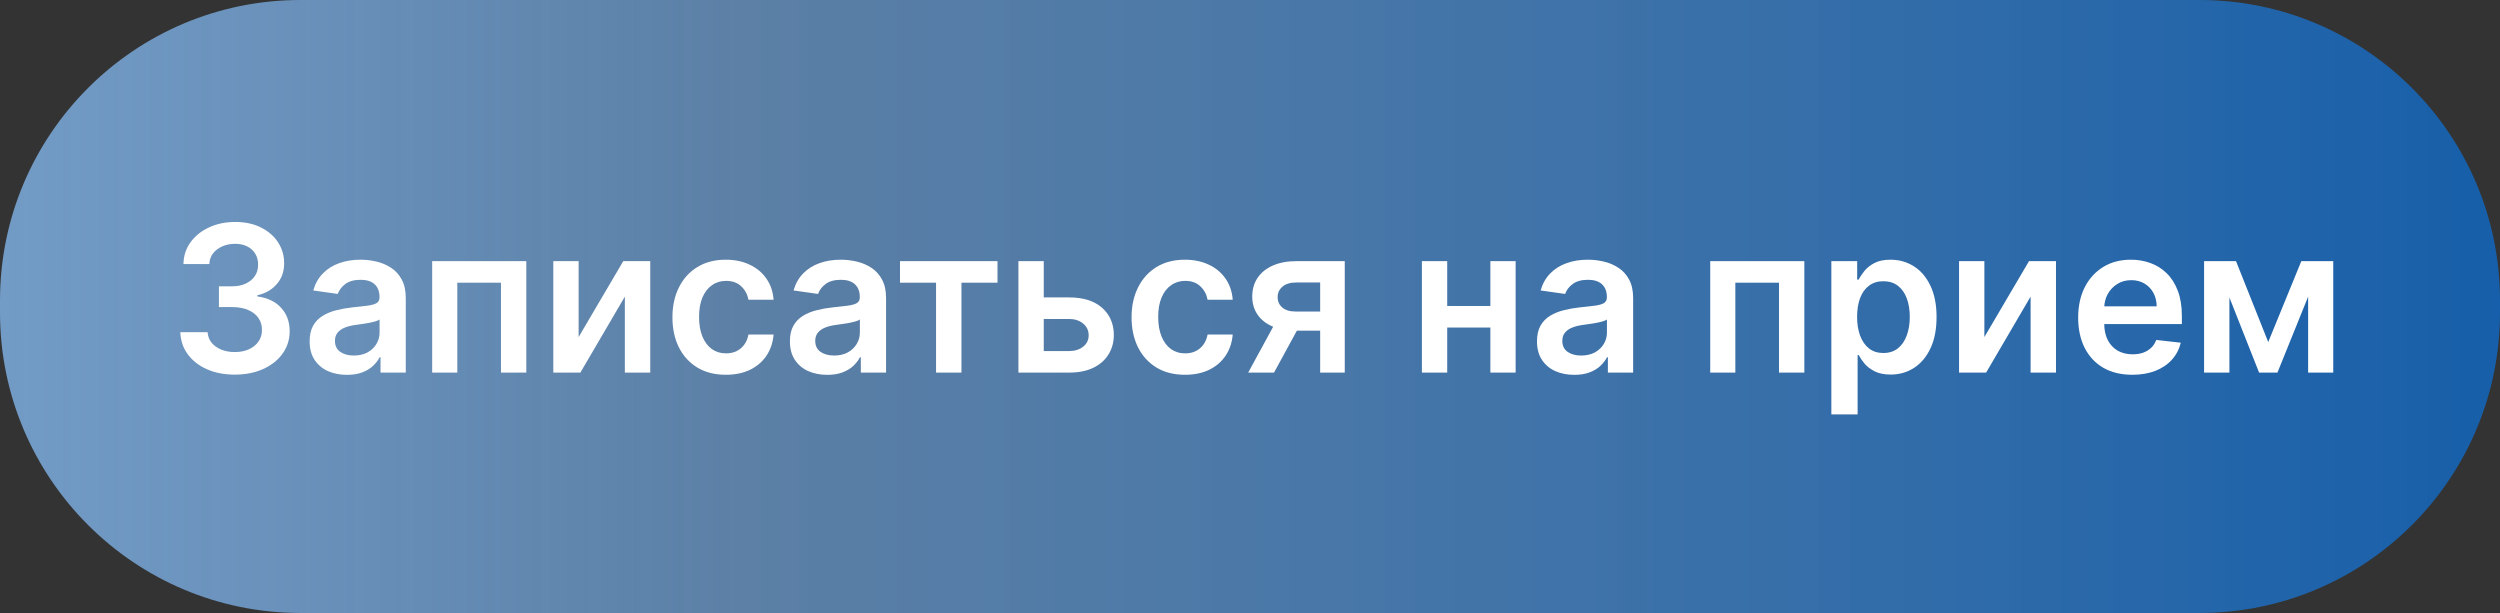 <svg width="208" height="51" viewBox="0 0 208 51" fill="none" xmlns="http://www.w3.org/2000/svg">
<rect x="0" y="0" width="208" height="51" fill="#333333" stroke="none"/>
<path d="M0 25C0 11.193 11.193 0 25 0H183C196.807 0 208 11.193 208 25V26C208 39.807 196.807 51 183 51H25C11.193 51 0 39.807 0 26V25Z" fill="url(#paint0_linear_87_9)"/>
<path d="M19.536 31.169C18.666 31.169 17.894 31.02 17.218 30.722C16.546 30.424 16.014 30.01 15.624 29.479C15.233 28.947 15.026 28.334 15.002 27.637H17.272C17.292 27.971 17.403 28.263 17.604 28.513C17.805 28.758 18.073 28.95 18.407 29.086C18.741 29.223 19.115 29.291 19.53 29.291C19.973 29.291 20.365 29.215 20.707 29.062C21.049 28.905 21.317 28.688 21.51 28.41C21.703 28.133 21.798 27.812 21.794 27.45C21.798 27.076 21.701 26.746 21.504 26.46C21.307 26.174 21.021 25.951 20.647 25.79C20.276 25.629 19.83 25.549 19.306 25.549H18.214V23.822H19.306C19.737 23.822 20.113 23.748 20.435 23.599C20.761 23.45 21.017 23.241 21.202 22.971C21.387 22.697 21.478 22.381 21.474 22.023C21.478 21.673 21.399 21.369 21.238 21.111C21.081 20.85 20.858 20.647 20.568 20.502C20.282 20.357 19.946 20.284 19.56 20.284C19.182 20.284 18.832 20.353 18.51 20.49C18.188 20.627 17.928 20.822 17.731 21.075C17.534 21.325 17.429 21.623 17.417 21.969H15.262C15.278 21.276 15.477 20.669 15.859 20.146C16.246 19.618 16.761 19.208 17.405 18.914C18.049 18.616 18.771 18.467 19.572 18.467C20.397 18.467 21.113 18.622 21.721 18.932C22.333 19.238 22.806 19.651 23.14 20.17C23.474 20.689 23.641 21.262 23.641 21.89C23.645 22.587 23.44 23.17 23.025 23.641C22.615 24.112 22.075 24.42 21.407 24.565V24.661C22.277 24.782 22.943 25.104 23.405 25.627C23.872 26.146 24.104 26.792 24.1 27.565C24.1 28.257 23.903 28.877 23.508 29.424C23.118 29.968 22.578 30.394 21.89 30.704C21.206 31.014 20.421 31.169 19.536 31.169Z" fill="white"/>
<path d="M28.864 31.187C28.277 31.187 27.748 31.082 27.277 30.873C26.81 30.66 26.44 30.346 26.166 29.931C25.896 29.517 25.762 29.006 25.762 28.398C25.762 27.875 25.858 27.442 26.051 27.1C26.244 26.758 26.508 26.484 26.842 26.279C27.176 26.074 27.552 25.919 27.971 25.814C28.394 25.706 28.83 25.627 29.281 25.579C29.824 25.523 30.265 25.472 30.603 25.428C30.941 25.38 31.187 25.307 31.34 25.211C31.497 25.11 31.575 24.955 31.575 24.746V24.709C31.575 24.255 31.44 23.903 31.171 23.653C30.901 23.404 30.512 23.279 30.005 23.279C29.47 23.279 29.046 23.395 28.732 23.629C28.422 23.862 28.212 24.138 28.104 24.456L26.063 24.166C26.224 23.603 26.49 23.132 26.86 22.754C27.23 22.371 27.683 22.085 28.218 21.896C28.754 21.703 29.345 21.607 29.993 21.607C30.44 21.607 30.885 21.659 31.328 21.764C31.77 21.868 32.175 22.041 32.541 22.283C32.907 22.52 33.201 22.844 33.422 23.255C33.648 23.665 33.76 24.178 33.76 24.794V31H31.66V29.726H31.587C31.454 29.984 31.267 30.225 31.026 30.451C30.788 30.672 30.488 30.851 30.126 30.988C29.768 31.121 29.347 31.187 28.864 31.187ZM29.432 29.581C29.871 29.581 30.251 29.495 30.573 29.322C30.895 29.145 31.142 28.911 31.315 28.621C31.492 28.332 31.581 28.016 31.581 27.674V26.581C31.513 26.637 31.396 26.69 31.231 26.738C31.07 26.786 30.889 26.828 30.688 26.865C30.486 26.901 30.287 26.933 30.09 26.961C29.893 26.989 29.722 27.014 29.577 27.034C29.251 27.078 28.959 27.15 28.701 27.251C28.444 27.352 28.241 27.492 28.092 27.674C27.943 27.851 27.868 28.08 27.868 28.362C27.868 28.764 28.015 29.068 28.309 29.273C28.603 29.479 28.977 29.581 29.432 29.581Z" fill="white"/>
<path d="M35.958 31V21.727H43.788V31H41.681V23.52H38.047V31H35.958Z" fill="white"/>
<path d="M48.142 28.042L51.855 21.727H54.1V31H51.987V24.679L48.287 31H46.035V21.727H48.142V28.042Z" fill="white"/>
<path d="M60.389 31.181C59.464 31.181 58.669 30.978 58.005 30.571C57.345 30.165 56.836 29.604 56.477 28.887C56.123 28.167 55.946 27.338 55.946 26.4C55.946 25.458 56.127 24.627 56.489 23.907C56.852 23.182 57.363 22.619 58.023 22.216C58.687 21.81 59.472 21.607 60.377 21.607C61.13 21.607 61.796 21.745 62.375 22.023C62.959 22.297 63.424 22.685 63.77 23.188C64.116 23.687 64.313 24.271 64.362 24.939H62.273C62.188 24.492 61.987 24.12 61.669 23.822C61.355 23.52 60.935 23.369 60.407 23.369C59.961 23.369 59.568 23.49 59.23 23.732C58.892 23.969 58.629 24.311 58.439 24.758C58.254 25.204 58.162 25.74 58.162 26.364C58.162 26.995 58.254 27.539 58.439 27.994C58.624 28.444 58.884 28.793 59.218 29.038C59.556 29.279 59.953 29.4 60.407 29.4C60.729 29.4 61.017 29.34 61.271 29.219C61.528 29.094 61.744 28.915 61.917 28.682C62.09 28.448 62.208 28.165 62.273 27.831H64.362C64.309 28.487 64.116 29.068 63.782 29.575C63.448 30.078 62.993 30.473 62.418 30.759C61.842 31.04 61.166 31.181 60.389 31.181Z" fill="white"/>
<path d="M68.824 31.187C68.237 31.187 67.708 31.082 67.237 30.873C66.77 30.66 66.4 30.346 66.126 29.931C65.856 29.517 65.721 29.006 65.721 28.398C65.721 27.875 65.818 27.442 66.011 27.1C66.204 26.758 66.468 26.484 66.802 26.279C67.136 26.074 67.512 25.919 67.931 25.814C68.353 25.706 68.79 25.627 69.241 25.579C69.784 25.523 70.225 25.472 70.563 25.428C70.901 25.38 71.147 25.307 71.299 25.211C71.457 25.11 71.535 24.955 71.535 24.746V24.709C71.535 24.255 71.4 23.903 71.13 23.653C70.861 23.404 70.472 23.279 69.965 23.279C69.43 23.279 69.005 23.395 68.692 23.629C68.382 23.862 68.172 24.138 68.064 24.456L66.023 24.166C66.184 23.603 66.45 23.132 66.82 22.754C67.19 22.371 67.643 22.085 68.178 21.896C68.714 21.703 69.305 21.607 69.953 21.607C70.4 21.607 70.845 21.659 71.287 21.764C71.73 21.868 72.135 22.041 72.501 22.283C72.867 22.52 73.161 22.844 73.382 23.255C73.608 23.665 73.72 24.178 73.72 24.794V31H71.62V29.726H71.547C71.414 29.984 71.227 30.225 70.986 30.451C70.748 30.672 70.448 30.851 70.086 30.988C69.728 31.121 69.307 31.187 68.824 31.187ZM69.392 29.581C69.831 29.581 70.211 29.495 70.533 29.322C70.855 29.145 71.102 28.911 71.275 28.621C71.453 28.332 71.541 28.016 71.541 27.674V26.581C71.473 26.637 71.356 26.69 71.191 26.738C71.03 26.786 70.849 26.828 70.648 26.865C70.446 26.901 70.247 26.933 70.05 26.961C69.853 26.989 69.682 27.014 69.537 27.034C69.211 27.078 68.919 27.15 68.661 27.251C68.404 27.352 68.201 27.492 68.052 27.674C67.903 27.851 67.828 28.08 67.828 28.362C67.828 28.764 67.975 29.068 68.269 29.273C68.563 29.479 68.937 29.581 69.392 29.581Z" fill="white"/>
<path d="M74.879 23.52V21.727H82.993V23.52H79.993V31H77.88V23.52H74.879Z" fill="white"/>
<path d="M86.212 24.746H88.947C90.13 24.746 91.046 25.034 91.694 25.609C92.342 26.184 92.668 26.939 92.672 27.873C92.668 28.481 92.519 29.02 92.225 29.491C91.935 29.962 91.513 30.332 90.957 30.602C90.406 30.867 89.736 31 88.947 31H84.733V21.727H86.84V29.207H88.947C89.422 29.207 89.812 29.086 90.118 28.845C90.424 28.599 90.577 28.285 90.577 27.903C90.577 27.501 90.424 27.173 90.118 26.919C89.812 26.666 89.422 26.539 88.947 26.539H86.212V24.746Z" fill="white"/>
<path d="M98.59 31.181C97.664 31.181 96.869 30.978 96.205 30.571C95.545 30.165 95.036 29.604 94.678 28.887C94.323 28.167 94.146 27.338 94.146 26.4C94.146 25.458 94.327 24.627 94.69 23.907C95.052 23.182 95.563 22.619 96.223 22.216C96.887 21.81 97.672 21.607 98.577 21.607C99.33 21.607 99.996 21.745 100.576 22.023C101.159 22.297 101.624 22.685 101.97 23.188C102.316 23.687 102.513 24.271 102.562 24.939H100.473C100.388 24.492 100.187 24.12 99.869 23.822C99.555 23.52 99.135 23.369 98.608 23.369C98.161 23.369 97.769 23.49 97.43 23.732C97.092 23.969 96.829 24.311 96.64 24.758C96.454 25.204 96.362 25.74 96.362 26.364C96.362 26.995 96.454 27.539 96.64 27.994C96.825 28.444 97.084 28.793 97.418 29.038C97.756 29.279 98.153 29.4 98.608 29.4C98.93 29.4 99.217 29.34 99.471 29.219C99.728 29.094 99.944 28.915 100.117 28.682C100.29 28.448 100.409 28.165 100.473 27.831H102.562C102.509 28.487 102.316 29.068 101.982 29.575C101.648 30.078 101.193 30.473 100.618 30.759C100.042 31.04 99.366 31.181 98.59 31.181Z" fill="white"/>
<path d="M109.838 31V23.502H107.858C107.355 23.502 106.968 23.619 106.699 23.852C106.429 24.086 106.296 24.375 106.3 24.722C106.296 25.068 106.423 25.354 106.68 25.579C106.938 25.804 107.306 25.917 107.785 25.917H110.526V27.511H107.785C107.045 27.511 106.405 27.394 105.866 27.16C105.326 26.927 104.912 26.597 104.622 26.171C104.332 25.744 104.187 25.245 104.187 24.673C104.187 24.078 104.334 23.561 104.628 23.122C104.926 22.679 105.348 22.337 105.896 22.096C106.447 21.85 107.101 21.727 107.858 21.727H111.884V31H109.838ZM103.849 31L106.439 26.243H108.594L105.998 31H103.849Z" fill="white"/>
<path d="M124.671 25.458V27.251H119.732V25.458H124.671ZM120.408 21.727V31H118.302V21.727H120.408ZM126.101 21.727V31H124V21.727H126.101Z" fill="white"/>
<path d="M130.981 31.187C130.393 31.187 129.864 31.082 129.393 30.873C128.926 30.66 128.556 30.346 128.282 29.931C128.012 29.517 127.878 29.006 127.878 28.398C127.878 27.875 127.974 27.442 128.167 27.1C128.361 26.758 128.624 26.484 128.958 26.279C129.292 26.074 129.669 25.919 130.087 25.814C130.51 25.706 130.946 25.627 131.397 25.579C131.941 25.523 132.381 25.472 132.719 25.428C133.057 25.38 133.303 25.307 133.456 25.211C133.613 25.11 133.691 24.955 133.691 24.746V24.709C133.691 24.255 133.556 23.903 133.287 23.653C133.017 23.404 132.629 23.279 132.122 23.279C131.586 23.279 131.162 23.395 130.848 23.629C130.538 23.862 130.329 24.138 130.22 24.456L128.18 24.166C128.34 23.603 128.606 23.132 128.976 22.754C129.347 22.371 129.799 22.085 130.335 21.896C130.87 21.703 131.462 21.607 132.11 21.607C132.556 21.607 133.001 21.659 133.444 21.764C133.886 21.868 134.291 22.041 134.657 22.283C135.023 22.52 135.317 22.844 135.539 23.255C135.764 23.665 135.877 24.178 135.877 24.794V31H133.776V29.726H133.703C133.57 29.984 133.383 30.225 133.142 30.451C132.904 30.672 132.605 30.851 132.242 30.988C131.884 31.121 131.464 31.187 130.981 31.187ZM131.548 29.581C131.987 29.581 132.367 29.495 132.689 29.322C133.011 29.145 133.259 28.911 133.432 28.621C133.609 28.332 133.697 28.016 133.697 27.674V26.581C133.629 26.637 133.512 26.69 133.347 26.738C133.186 26.786 133.005 26.828 132.804 26.865C132.603 26.901 132.403 26.933 132.206 26.961C132.009 26.989 131.838 27.014 131.693 27.034C131.367 27.078 131.075 27.15 130.818 27.251C130.56 27.352 130.357 27.492 130.208 27.674C130.059 27.851 129.985 28.08 129.985 28.362C129.985 28.764 130.131 29.068 130.425 29.273C130.719 29.479 131.093 29.581 131.548 29.581Z" fill="white"/>
<path d="M142.291 31V21.727H150.121V31H148.014V23.52H144.38V31H142.291Z" fill="white"/>
<path d="M152.368 34.477V21.727H154.517V23.261H154.644C154.757 23.035 154.916 22.796 155.121 22.542C155.326 22.285 155.604 22.065 155.954 21.884C156.304 21.699 156.751 21.607 157.294 21.607C158.011 21.607 158.656 21.79 159.232 22.156C159.812 22.518 160.27 23.055 160.608 23.768C160.95 24.476 161.122 25.345 161.122 26.376C161.122 27.394 160.955 28.259 160.62 28.972C160.286 29.684 159.832 30.227 159.256 30.602C158.681 30.976 158.029 31.163 157.3 31.163C156.769 31.163 156.328 31.075 155.978 30.897C155.628 30.72 155.346 30.507 155.133 30.258C154.924 30.004 154.761 29.764 154.644 29.539H154.553V34.477H152.368ZM154.511 26.364C154.511 26.963 154.596 27.488 154.765 27.939C154.938 28.39 155.185 28.742 155.507 28.996C155.833 29.245 156.228 29.37 156.69 29.37C157.173 29.37 157.578 29.241 157.904 28.984C158.23 28.722 158.475 28.366 158.64 27.915C158.809 27.46 158.894 26.943 158.894 26.364C158.894 25.788 158.811 25.277 158.646 24.83C158.481 24.384 158.236 24.033 157.91 23.78C157.584 23.526 157.177 23.399 156.69 23.399C156.224 23.399 155.827 23.522 155.501 23.768C155.175 24.013 154.928 24.357 154.759 24.8C154.594 25.243 154.511 25.764 154.511 26.364Z" fill="white"/>
<path d="M165.1 28.042L168.813 21.727H171.058V31H168.945V24.679L165.245 31H162.993V21.727H165.1V28.042Z" fill="white"/>
<path d="M177.408 31.181C176.478 31.181 175.675 30.988 174.999 30.602C174.327 30.211 173.81 29.66 173.447 28.947C173.085 28.231 172.904 27.388 172.904 26.418C172.904 25.464 173.085 24.627 173.447 23.907C173.814 23.182 174.325 22.619 174.981 22.216C175.637 21.81 176.408 21.607 177.293 21.607C177.864 21.607 178.404 21.699 178.911 21.884C179.422 22.065 179.873 22.347 180.263 22.729C180.658 23.112 180.967 23.599 181.193 24.19C181.418 24.778 181.531 25.478 181.531 26.291V26.961H173.93V25.488H179.436C179.432 25.07 179.341 24.697 179.164 24.371C178.987 24.041 178.74 23.782 178.422 23.593C178.108 23.404 177.742 23.309 177.323 23.309C176.876 23.309 176.484 23.418 176.146 23.635C175.808 23.848 175.544 24.13 175.355 24.48C175.17 24.826 175.075 25.207 175.071 25.621V26.907C175.071 27.446 175.17 27.909 175.367 28.296C175.564 28.678 175.84 28.972 176.194 29.177C176.548 29.378 176.963 29.479 177.438 29.479C177.756 29.479 178.044 29.434 178.301 29.346C178.559 29.253 178.782 29.119 178.971 28.941C179.16 28.764 179.303 28.545 179.4 28.283L181.44 28.513C181.312 29.052 181.066 29.523 180.704 29.925C180.346 30.324 179.887 30.634 179.327 30.855C178.768 31.072 178.128 31.181 177.408 31.181Z" fill="white"/>
<path d="M188.716 28.459L191.469 21.727H193.232L189.483 31H187.956L184.291 21.727H186.036L188.716 28.459ZM185.487 21.727V31H183.38V21.727H185.487ZM192.037 31V21.727H194.125V31H192.037Z" fill="white"/>
<defs>
<linearGradient id="paint0_linear_87_9" x1="0" y1="25.5" x2="208" y2="25.5" gradientUnits="userSpaceOnUse">
<stop stop-color="#729BC5"/>
<stop offset="0.298" stop-color="#6EA2D9" stop-opacity="0.69"/>
<stop offset="1" stop-color="#1266BD" stop-opacity="0.86"/>
</linearGradient>
</defs>
</svg>
